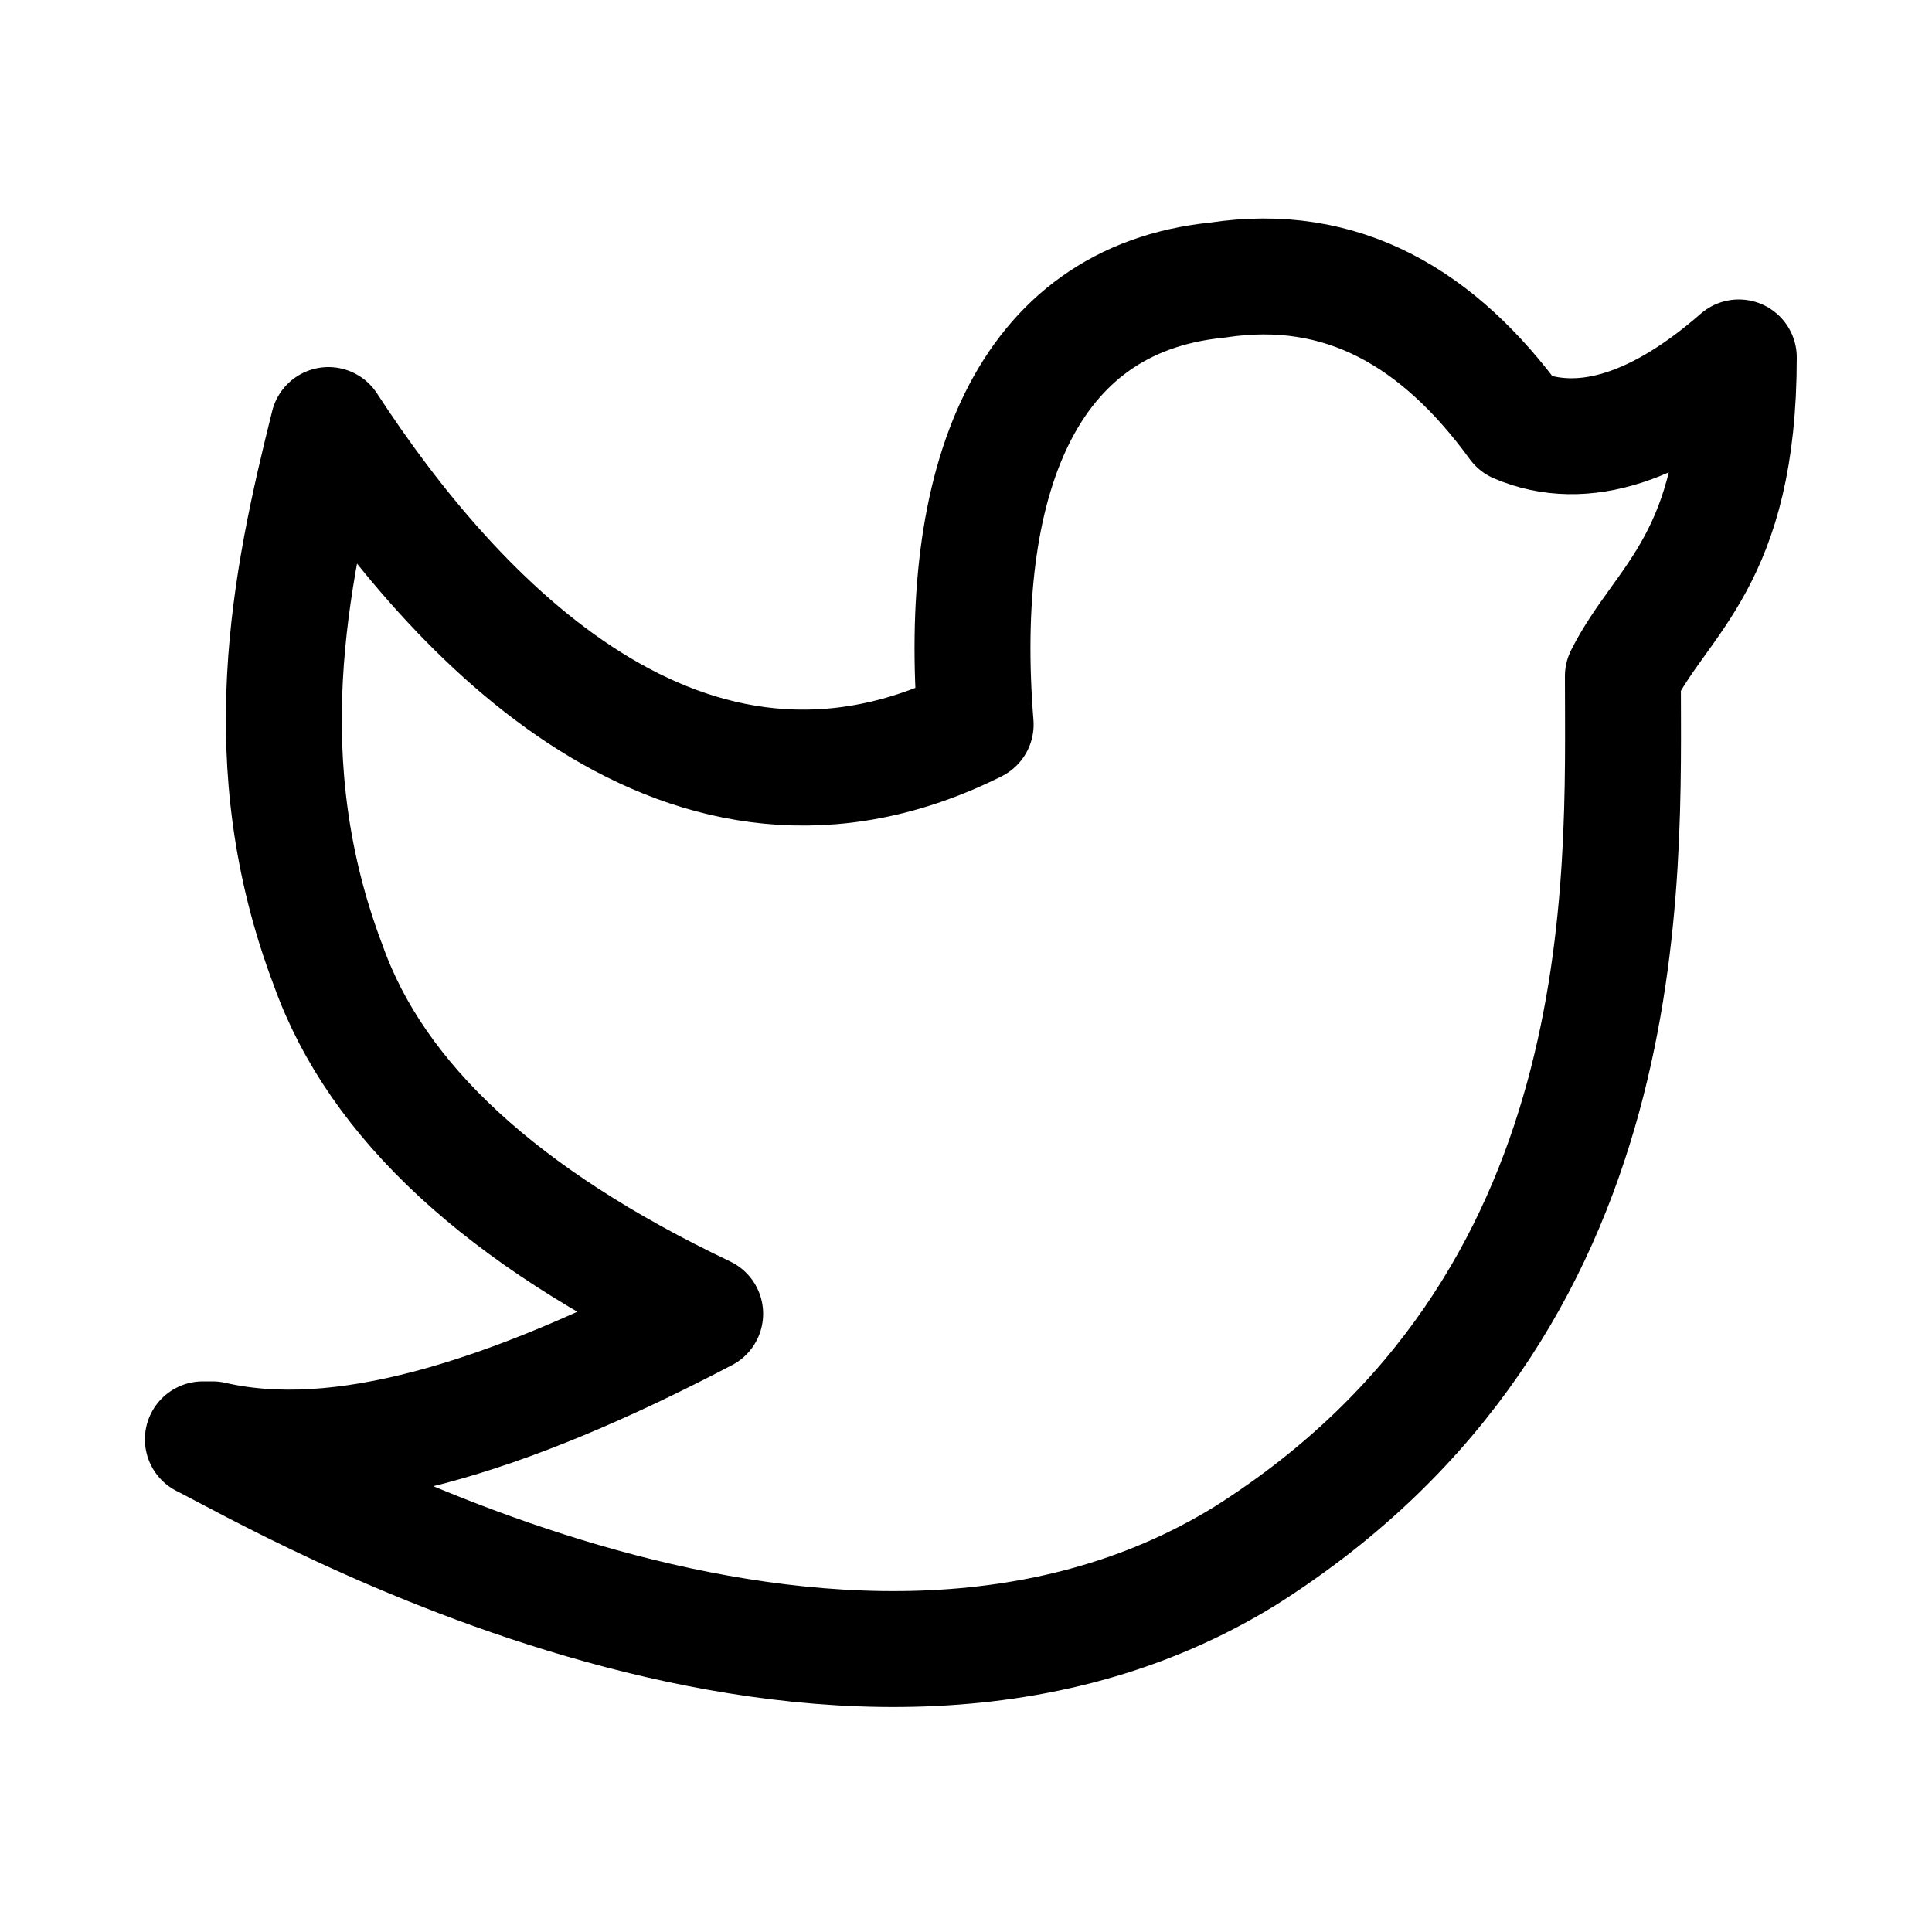 <?xml version="1.0" encoding="UTF-8"?>
<svg xmlns="http://www.w3.org/2000/svg" version="1.1" viewBox="0 0 20 20">
  <defs>
    <style>
      .cls-1 {
        fill: none;
        stroke: #000;
        stroke-linejoin: round;
        stroke-width: 1.2px;
      }
    </style>
  </defs>
  <!-- Generator: Adobe Illustrator 28.7.1, SVG Export Plug-In . SVG Version: 1.2.0 Build 142)  -->
  <g>
    <g id="Layer_1">
      <path class="cls-1" d="M2.1,14.9c.8.4,6.6,3.8,10.8,1.2,4.1-2.6,3.9-7,3.9-9.1.4-.8,1.2-1.2,1.2-3.3-.8.7-1.6,1-2.3.7-.8-1.1-1.8-1.7-3.1-1.5-2,.2-2.7,2.1-2.5,4.6-3,1.5-5.4-1.1-6.7-3.1-.4,1.6-.8,3.5,0,5.6.5,1.4,1.8,2.6,3.9,3.6-2.1,1.1-3.8,1.6-5.1,1.3Z"/>
    </g>
  </g>
</svg>